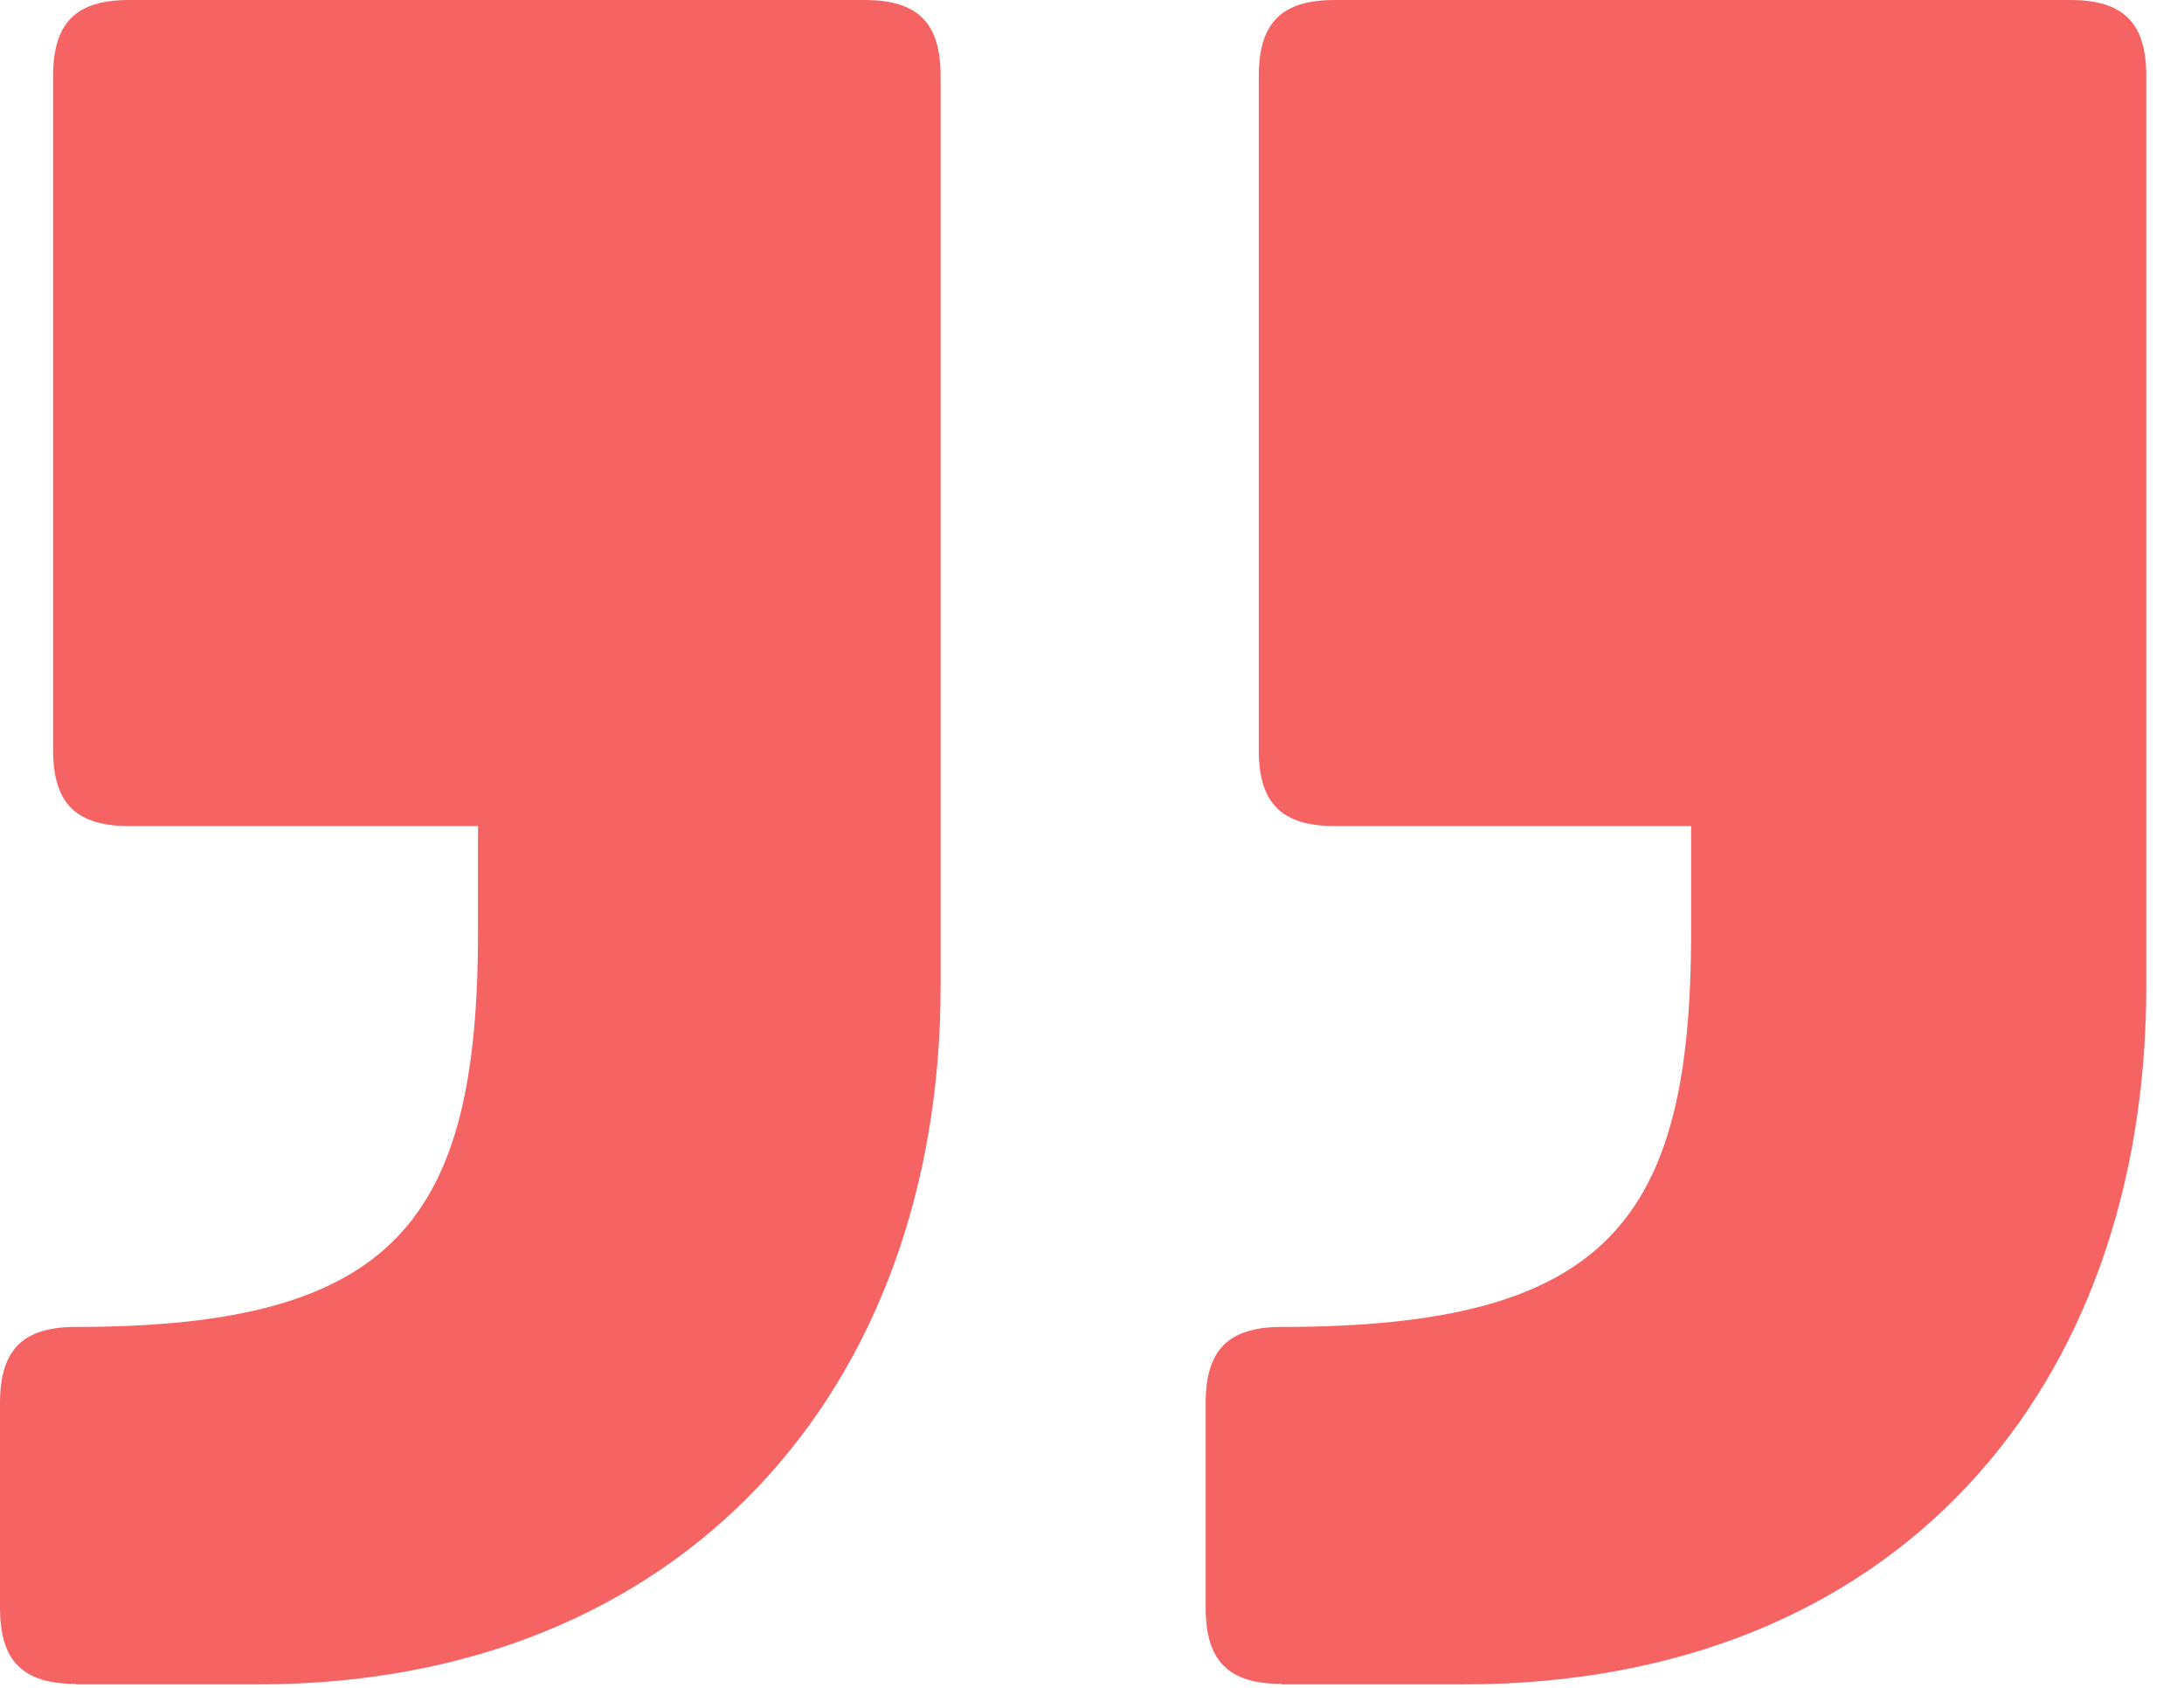 <svg width="44" height="34" viewBox="0 0 44 34" fill="none" xmlns="http://www.w3.org/2000/svg">
<path d="M1.53 33.92C0.46 33.92 0 33.46 0 32.39V28.26C0 27.19 0.46 26.73 1.53 26.73C7.95 26.73 9.63 24.59 9.63 18.78V16.64H2.6C1.53 16.64 1.07 16.18 1.07 15.11V1.53C1.07 0.46 1.53 0 2.6 0H17.42C18.49 0 18.95 0.46 18.95 1.53V19.87C18.95 27.97 13.76 33.93 5.2 33.93H1.53V33.92ZM25.82 33.92C24.75 33.92 24.29 33.46 24.29 32.39V28.26C24.29 27.19 24.75 26.73 25.82 26.73C32.39 26.73 34.07 24.59 34.07 18.78V16.64H26.89C25.82 16.64 25.36 16.18 25.36 15.11V1.53C25.36 0.46 25.82 0 26.89 0H41.71C42.78 0 43.24 0.46 43.24 1.53V19.87C43.24 27.97 38.2 33.93 29.49 33.93H25.82V33.92Z" fill="#F56363"/>
</svg>
